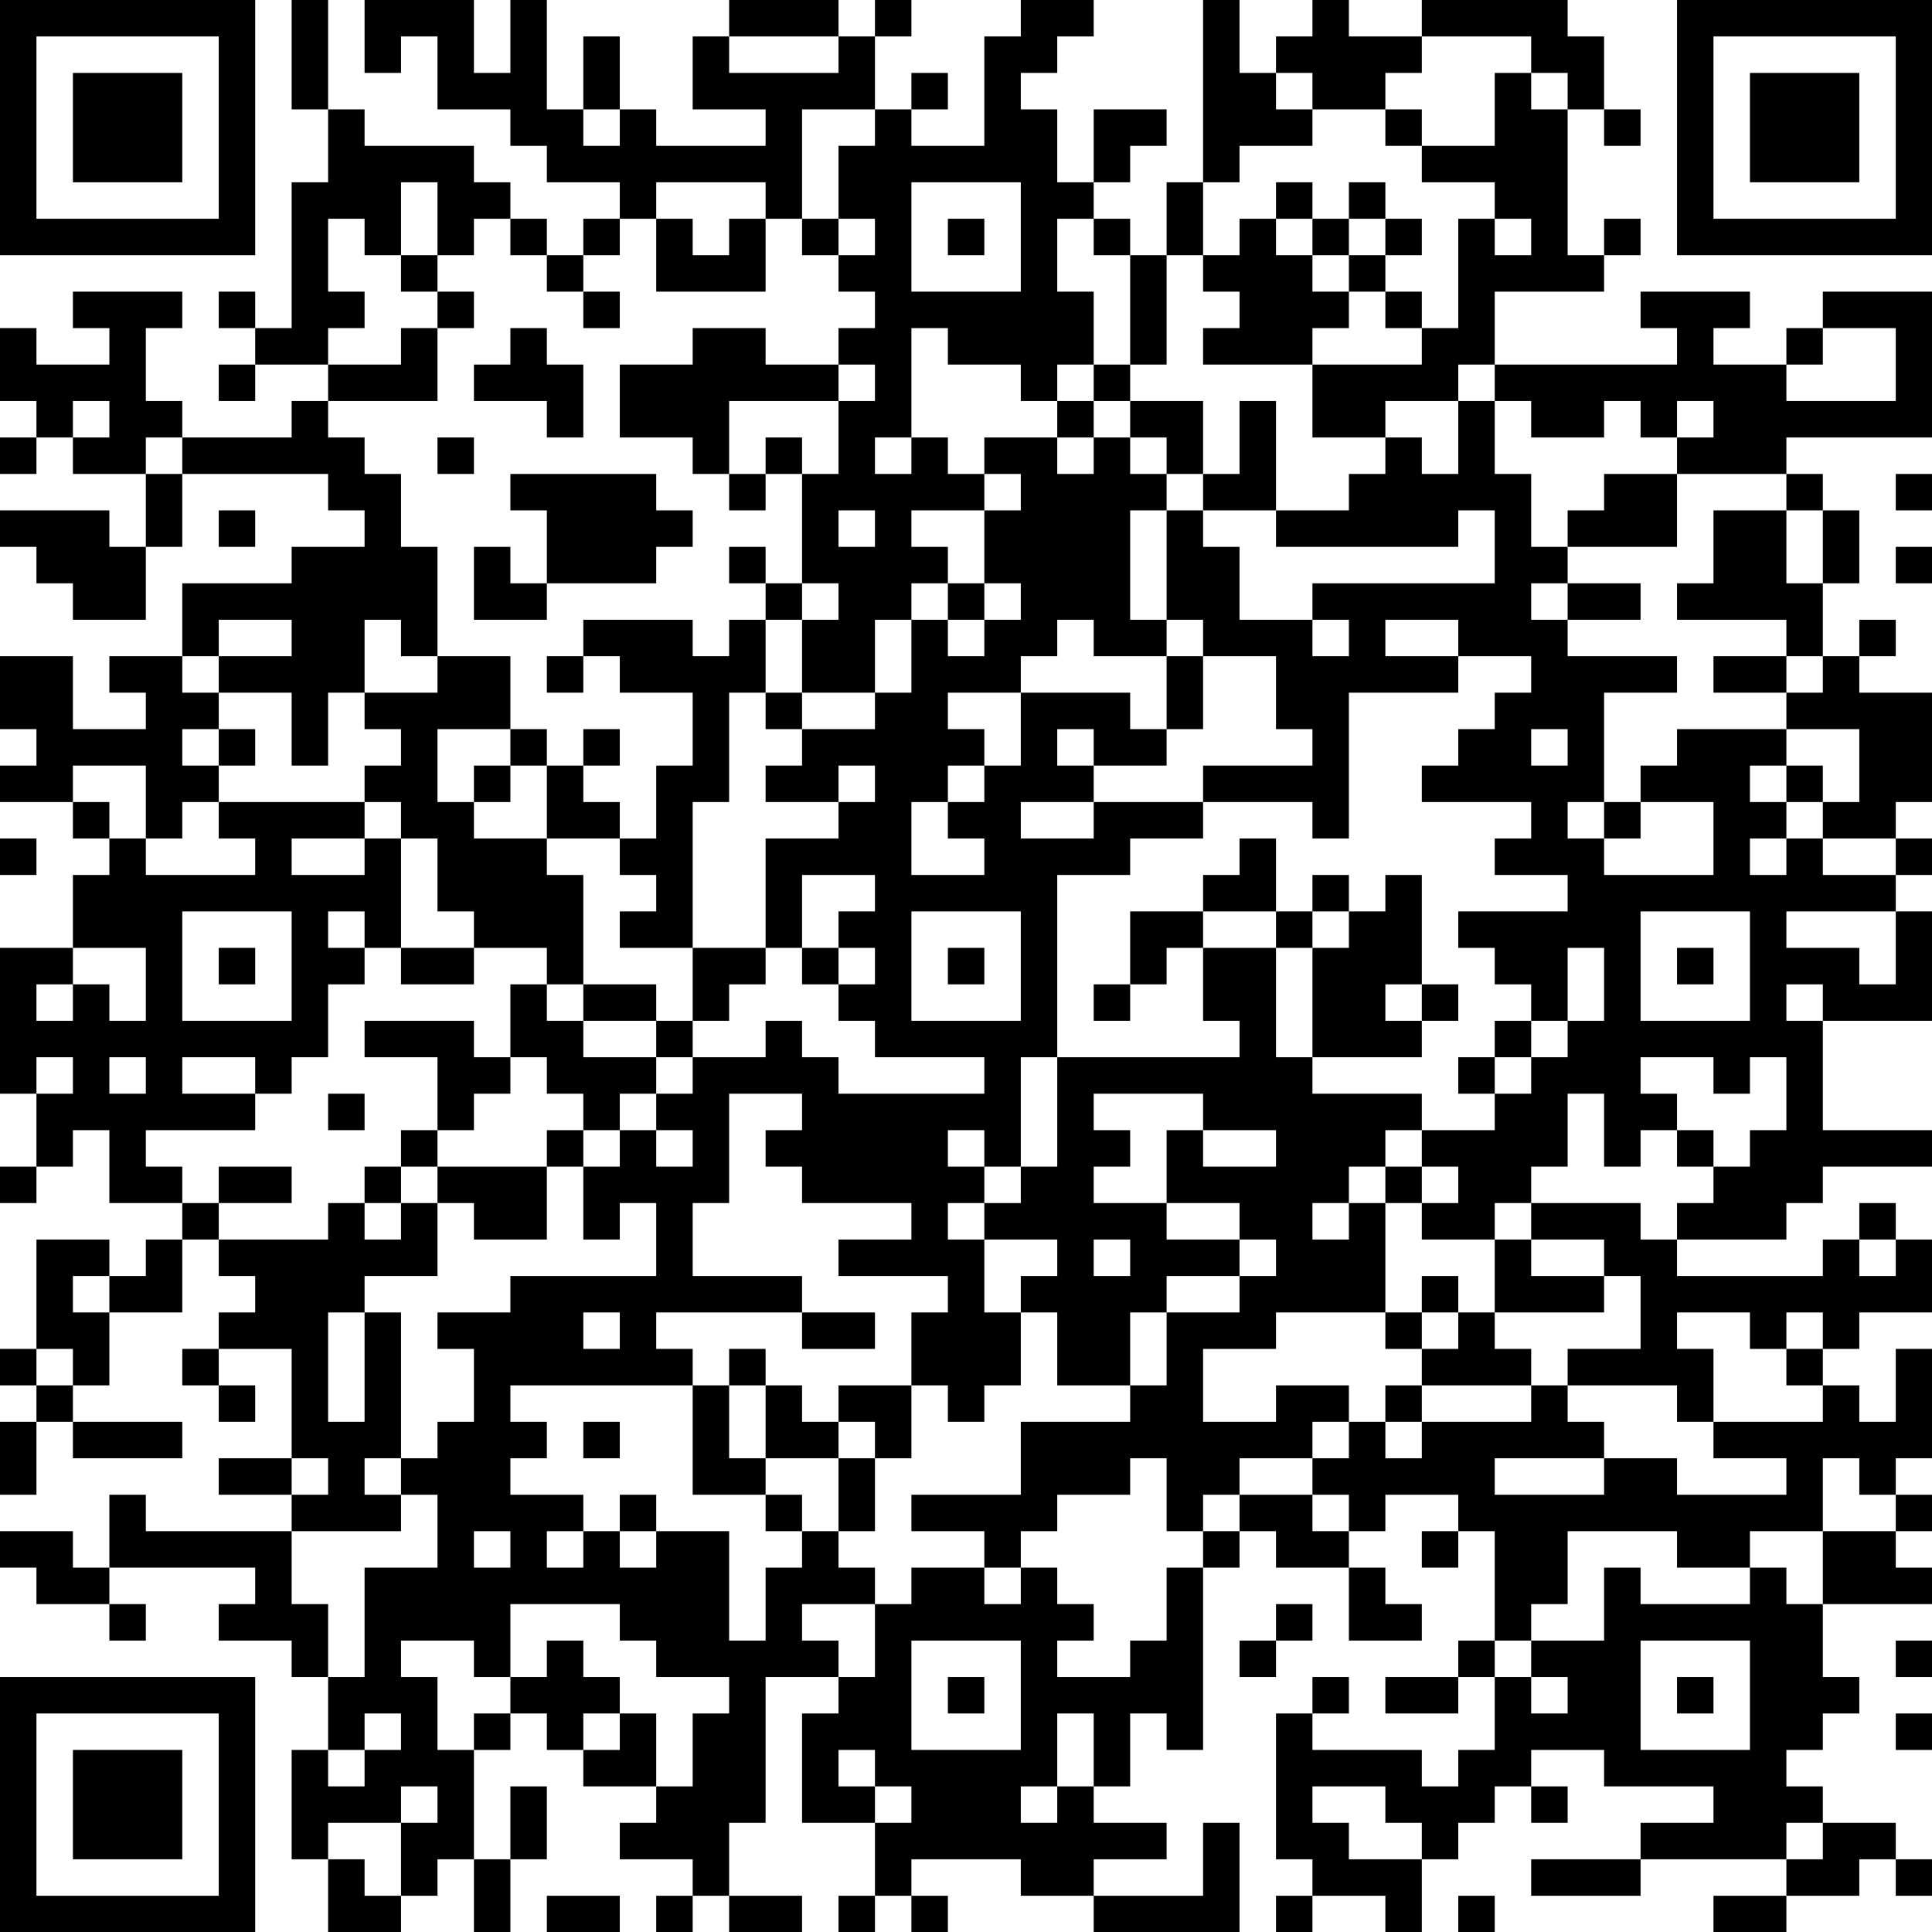 <?xml version="1.0" encoding="UTF-8"?>
<svg xmlns="http://www.w3.org/2000/svg" version="1.1" width="100" height="100" viewBox="0 0 100 100"><rect x="0" y="0" width="100" height="100" fill="#ffffff"/><g transform="scale(1.887)"><g transform="translate(0,0)"><path fill-rule="evenodd" d="M8 0L8 3L9 3L9 5L8 5L8 9L7 9L7 8L6 8L6 9L7 9L7 10L6 10L6 11L7 11L7 10L9 10L9 11L8 11L8 12L5 12L5 11L4 11L4 9L5 9L5 8L2 8L2 9L3 9L3 10L1 10L1 9L0 9L0 11L1 11L1 12L0 12L0 13L1 13L1 12L2 12L2 13L4 13L4 15L3 15L3 14L0 14L0 15L1 15L1 16L2 16L2 17L4 17L4 15L5 15L5 13L9 13L9 14L10 14L10 15L8 15L8 16L5 16L5 18L3 18L3 19L4 19L4 20L2 20L2 18L0 18L0 20L1 20L1 21L0 21L0 22L2 22L2 23L3 23L3 24L2 24L2 26L0 26L0 30L1 30L1 32L0 32L0 33L1 33L1 32L2 32L2 31L3 31L3 33L5 33L5 34L4 34L4 35L3 35L3 34L1 34L1 37L0 37L0 38L1 38L1 39L0 39L0 41L1 41L1 39L2 39L2 40L5 40L5 39L2 39L2 38L3 38L3 36L5 36L5 34L6 34L6 35L7 35L7 36L6 36L6 37L5 37L5 38L6 38L6 39L7 39L7 38L6 38L6 37L8 37L8 40L6 40L6 41L8 41L8 42L4 42L4 41L3 41L3 43L2 43L2 42L0 42L0 43L1 43L1 44L3 44L3 45L4 45L4 44L3 44L3 43L7 43L7 44L6 44L6 45L8 45L8 46L9 46L9 48L8 48L8 51L9 51L9 53L11 53L11 52L12 52L12 51L13 51L13 53L14 53L14 51L15 51L15 49L14 49L14 51L13 51L13 48L14 48L14 47L15 47L15 48L16 48L16 49L18 49L18 50L17 50L17 51L19 51L19 52L18 52L18 53L19 53L19 52L20 52L20 53L22 53L22 52L20 52L20 50L21 50L21 46L23 46L23 47L22 47L22 50L24 50L24 52L23 52L23 53L24 53L24 52L25 52L25 53L26 53L26 52L25 52L25 51L28 51L28 52L30 52L30 53L34 53L34 50L33 50L33 52L30 52L30 51L32 51L32 50L30 50L30 49L31 49L31 47L32 47L32 48L33 48L33 43L34 43L34 42L35 42L35 43L37 43L37 45L39 45L39 44L38 44L38 43L37 43L37 42L38 42L38 41L40 41L40 42L39 42L39 43L40 43L40 42L41 42L41 45L40 45L40 46L38 46L38 47L40 47L40 46L41 46L41 48L40 48L40 49L39 49L39 48L36 48L36 47L37 47L37 46L36 46L36 47L35 47L35 51L36 51L36 52L35 52L35 53L36 53L36 52L38 52L38 53L39 53L39 51L40 51L40 50L41 50L41 49L42 49L42 50L43 50L43 49L42 49L42 48L44 48L44 49L47 49L47 50L45 50L45 51L42 51L42 52L45 52L45 51L49 51L49 52L47 52L47 53L49 53L49 52L51 52L51 51L52 51L52 52L53 52L53 51L52 51L52 50L50 50L50 49L49 49L49 48L50 48L50 47L51 47L51 46L50 46L50 44L53 44L53 43L52 43L52 42L53 42L53 41L52 41L52 40L53 40L53 37L52 37L52 39L51 39L51 38L50 38L50 37L51 37L51 36L53 36L53 34L52 34L52 33L51 33L51 34L50 34L50 35L46 35L46 34L49 34L49 33L50 33L50 32L53 32L53 31L50 31L50 28L53 28L53 25L52 25L52 24L53 24L53 23L52 23L52 22L53 22L53 19L51 19L51 18L52 18L52 17L51 17L51 18L50 18L50 16L51 16L51 14L50 14L50 13L49 13L49 12L53 12L53 8L50 8L50 9L49 9L49 10L47 10L47 9L48 9L48 8L45 8L45 9L46 9L46 10L41 10L41 8L44 8L44 7L45 7L45 6L44 6L44 7L43 7L43 3L44 3L44 4L45 4L45 3L44 3L44 1L43 1L43 0L39 0L39 1L37 1L37 0L36 0L36 1L35 1L35 2L34 2L34 0L33 0L33 5L32 5L32 7L31 7L31 6L30 6L30 5L31 5L31 4L32 4L32 3L30 3L30 5L29 5L29 3L28 3L28 2L29 2L29 1L30 1L30 0L28 0L28 1L27 1L27 4L25 4L25 3L26 3L26 2L25 2L25 3L24 3L24 1L25 1L25 0L24 0L24 1L23 1L23 0L20 0L20 1L19 1L19 3L21 3L21 4L18 4L18 3L17 3L17 1L16 1L16 3L15 3L15 0L14 0L14 2L13 2L13 0L10 0L10 2L11 2L11 1L12 1L12 3L14 3L14 4L15 4L15 5L17 5L17 6L16 6L16 7L15 7L15 6L14 6L14 5L13 5L13 4L10 4L10 3L9 3L9 0ZM20 1L20 2L23 2L23 1ZM39 1L39 2L38 2L38 3L36 3L36 2L35 2L35 3L36 3L36 4L34 4L34 5L33 5L33 7L32 7L32 10L31 10L31 7L30 7L30 6L29 6L29 8L30 8L30 10L29 10L29 11L28 11L28 10L26 10L26 9L25 9L25 12L24 12L24 13L25 13L25 12L26 12L26 13L27 13L27 14L25 14L25 15L26 15L26 16L25 16L25 17L24 17L24 19L22 19L22 17L23 17L23 16L22 16L22 13L23 13L23 11L24 11L24 10L23 10L23 9L24 9L24 8L23 8L23 7L24 7L24 6L23 6L23 4L24 4L24 3L22 3L22 6L21 6L21 5L18 5L18 6L17 6L17 7L16 7L16 8L15 8L15 7L14 7L14 6L13 6L13 7L12 7L12 5L11 5L11 7L10 7L10 6L9 6L9 8L10 8L10 9L9 9L9 10L11 10L11 9L12 9L12 11L9 11L9 12L10 12L10 13L11 13L11 15L12 15L12 18L11 18L11 17L10 17L10 19L9 19L9 21L8 21L8 19L6 19L6 18L8 18L8 17L6 17L6 18L5 18L5 19L6 19L6 20L5 20L5 21L6 21L6 22L5 22L5 23L4 23L4 21L2 21L2 22L3 22L3 23L4 23L4 24L7 24L7 23L6 23L6 22L10 22L10 23L8 23L8 24L10 24L10 23L11 23L11 26L10 26L10 25L9 25L9 26L10 26L10 27L9 27L9 29L8 29L8 30L7 30L7 29L5 29L5 30L7 30L7 31L4 31L4 32L5 32L5 33L6 33L6 34L9 34L9 33L10 33L10 34L11 34L11 33L12 33L12 35L10 35L10 36L9 36L9 39L10 39L10 36L11 36L11 40L10 40L10 41L11 41L11 42L8 42L8 44L9 44L9 46L10 46L10 43L12 43L12 41L11 41L11 40L12 40L12 39L13 39L13 37L12 37L12 36L14 36L14 35L18 35L18 33L17 33L17 34L16 34L16 32L17 32L17 31L18 31L18 32L19 32L19 31L18 31L18 30L19 30L19 29L21 29L21 28L22 28L22 29L23 29L23 30L27 30L27 29L24 29L24 28L23 28L23 27L24 27L24 26L23 26L23 25L24 25L24 24L22 24L22 26L21 26L21 23L23 23L23 22L24 22L24 21L23 21L23 22L21 22L21 21L22 21L22 20L24 20L24 19L25 19L25 17L26 17L26 18L27 18L27 17L28 17L28 16L27 16L27 14L28 14L28 13L27 13L27 12L29 12L29 13L30 13L30 12L31 12L31 13L32 13L32 14L31 14L31 17L32 17L32 18L30 18L30 17L29 17L29 18L28 18L28 19L26 19L26 20L27 20L27 21L26 21L26 22L25 22L25 24L27 24L27 23L26 23L26 22L27 22L27 21L28 21L28 19L31 19L31 20L32 20L32 21L30 21L30 20L29 20L29 21L30 21L30 22L28 22L28 23L30 23L30 22L33 22L33 23L31 23L31 24L29 24L29 29L28 29L28 32L27 32L27 31L26 31L26 32L27 32L27 33L26 33L26 34L27 34L27 36L28 36L28 38L27 38L27 39L26 39L26 38L25 38L25 36L26 36L26 35L23 35L23 34L25 34L25 33L22 33L22 32L21 32L21 31L22 31L22 30L20 30L20 33L19 33L19 35L22 35L22 36L18 36L18 37L19 37L19 38L14 38L14 39L15 39L15 40L14 40L14 41L16 41L16 42L15 42L15 43L16 43L16 42L17 42L17 43L18 43L18 42L20 42L20 45L21 45L21 43L22 43L22 42L23 42L23 43L24 43L24 44L22 44L22 45L23 45L23 46L24 46L24 44L25 44L25 43L27 43L27 44L28 44L28 43L29 43L29 44L30 44L30 45L29 45L29 46L31 46L31 45L32 45L32 43L33 43L33 42L34 42L34 41L36 41L36 42L37 42L37 41L36 41L36 40L37 40L37 39L38 39L38 40L39 40L39 39L42 39L42 38L43 38L43 39L44 39L44 40L41 40L41 41L44 41L44 40L46 40L46 41L49 41L49 40L47 40L47 39L50 39L50 38L49 38L49 37L50 37L50 36L49 36L49 37L48 37L48 36L46 36L46 37L47 37L47 39L46 39L46 38L43 38L43 37L45 37L45 35L44 35L44 34L42 34L42 33L45 33L45 34L46 34L46 33L47 33L47 32L48 32L48 31L49 31L49 29L48 29L48 30L47 30L47 29L45 29L45 30L46 30L46 31L45 31L45 32L44 32L44 30L43 30L43 32L42 32L42 33L41 33L41 34L39 34L39 33L40 33L40 32L39 32L39 31L41 31L41 30L42 30L42 29L43 29L43 28L44 28L44 26L43 26L43 28L42 28L42 27L41 27L41 26L40 26L40 25L43 25L43 24L41 24L41 23L42 23L42 22L39 22L39 21L40 21L40 20L41 20L41 19L42 19L42 18L40 18L40 17L38 17L38 18L40 18L40 19L37 19L37 23L36 23L36 22L33 22L33 21L36 21L36 20L35 20L35 18L33 18L33 17L32 17L32 14L33 14L33 15L34 15L34 17L36 17L36 18L37 18L37 17L36 17L36 16L41 16L41 14L40 14L40 15L35 15L35 14L37 14L37 13L38 13L38 12L39 12L39 13L40 13L40 11L41 11L41 13L42 13L42 15L43 15L43 16L42 16L42 17L43 17L43 18L46 18L46 19L44 19L44 22L43 22L43 23L44 23L44 24L47 24L47 22L45 22L45 21L46 21L46 20L49 20L49 21L48 21L48 22L49 22L49 23L48 23L48 24L49 24L49 23L50 23L50 24L52 24L52 23L50 23L50 22L51 22L51 20L49 20L49 19L50 19L50 18L49 18L49 17L46 17L46 16L47 16L47 14L49 14L49 16L50 16L50 14L49 14L49 13L46 13L46 12L47 12L47 11L46 11L46 12L45 12L45 11L44 11L44 12L42 12L42 11L41 11L41 10L40 10L40 11L38 11L38 12L36 12L36 10L39 10L39 9L40 9L40 6L41 6L41 7L42 7L42 6L41 6L41 5L39 5L39 4L41 4L41 2L42 2L42 3L43 3L43 2L42 2L42 1ZM16 3L16 4L17 4L17 3ZM38 3L38 4L39 4L39 3ZM25 5L25 8L28 8L28 5ZM35 5L35 6L34 6L34 7L33 7L33 8L34 8L34 9L33 9L33 10L36 10L36 9L37 9L37 8L38 8L38 9L39 9L39 8L38 8L38 7L39 7L39 6L38 6L38 5L37 5L37 6L36 6L36 5ZM18 6L18 8L21 8L21 6L20 6L20 7L19 7L19 6ZM22 6L22 7L23 7L23 6ZM26 6L26 7L27 7L27 6ZM35 6L35 7L36 7L36 8L37 8L37 7L38 7L38 6L37 6L37 7L36 7L36 6ZM11 7L11 8L12 8L12 9L13 9L13 8L12 8L12 7ZM16 8L16 9L17 9L17 8ZM14 9L14 10L13 10L13 11L15 11L15 12L16 12L16 10L15 10L15 9ZM19 9L19 10L17 10L17 12L19 12L19 13L20 13L20 14L21 14L21 13L22 13L22 12L21 12L21 13L20 13L20 11L23 11L23 10L21 10L21 9ZM50 9L50 10L49 10L49 11L52 11L52 9ZM30 10L30 11L29 11L29 12L30 12L30 11L31 11L31 12L32 12L32 13L33 13L33 14L35 14L35 11L34 11L34 13L33 13L33 11L31 11L31 10ZM2 11L2 12L3 12L3 11ZM4 12L4 13L5 13L5 12ZM12 12L12 13L13 13L13 12ZM14 13L14 14L15 14L15 16L14 16L14 15L13 15L13 17L15 17L15 16L18 16L18 15L19 15L19 14L18 14L18 13ZM44 13L44 14L43 14L43 15L46 15L46 13ZM52 13L52 14L53 14L53 13ZM6 14L6 15L7 15L7 14ZM23 14L23 15L24 15L24 14ZM20 15L20 16L21 16L21 17L20 17L20 18L19 18L19 17L16 17L16 18L15 18L15 19L16 19L16 18L17 18L17 19L19 19L19 21L18 21L18 23L17 23L17 22L16 22L16 21L17 21L17 20L16 20L16 21L15 21L15 20L14 20L14 18L12 18L12 19L10 19L10 20L11 20L11 21L10 21L10 22L11 22L11 23L12 23L12 25L13 25L13 26L11 26L11 27L13 27L13 26L15 26L15 27L14 27L14 29L13 29L13 28L10 28L10 29L12 29L12 31L11 31L11 32L10 32L10 33L11 33L11 32L12 32L12 33L13 33L13 34L15 34L15 32L16 32L16 31L17 31L17 30L18 30L18 29L19 29L19 28L20 28L20 27L21 27L21 26L19 26L19 22L20 22L20 19L21 19L21 20L22 20L22 19L21 19L21 17L22 17L22 16L21 16L21 15ZM52 15L52 16L53 16L53 15ZM26 16L26 17L27 17L27 16ZM43 16L43 17L45 17L45 16ZM32 18L32 20L33 20L33 18ZM47 18L47 19L49 19L49 18ZM6 20L6 21L7 21L7 20ZM12 20L12 22L13 22L13 23L15 23L15 24L16 24L16 27L15 27L15 28L16 28L16 29L18 29L18 28L19 28L19 26L17 26L17 25L18 25L18 24L17 24L17 23L15 23L15 21L14 21L14 20ZM42 20L42 21L43 21L43 20ZM13 21L13 22L14 22L14 21ZM49 21L49 22L50 22L50 21ZM44 22L44 23L45 23L45 22ZM0 23L0 24L1 24L1 23ZM34 23L34 24L33 24L33 25L31 25L31 27L30 27L30 28L31 28L31 27L32 27L32 26L33 26L33 28L34 28L34 29L29 29L29 32L28 32L28 33L27 33L27 34L29 34L29 35L28 35L28 36L29 36L29 38L31 38L31 39L28 39L28 41L25 41L25 42L27 42L27 43L28 43L28 42L29 42L29 41L31 41L31 40L32 40L32 42L33 42L33 41L34 41L34 40L36 40L36 39L37 39L37 38L35 38L35 39L33 39L33 37L35 37L35 36L38 36L38 37L39 37L39 38L38 38L38 39L39 39L39 38L42 38L42 37L41 37L41 36L44 36L44 35L42 35L42 34L41 34L41 36L40 36L40 35L39 35L39 36L38 36L38 33L39 33L39 32L38 32L38 31L39 31L39 30L36 30L36 29L39 29L39 28L40 28L40 27L39 27L39 24L38 24L38 25L37 25L37 24L36 24L36 25L35 25L35 23ZM5 25L5 28L8 28L8 25ZM25 25L25 28L28 28L28 25ZM33 25L33 26L35 26L35 29L36 29L36 26L37 26L37 25L36 25L36 26L35 26L35 25ZM45 25L45 28L48 28L48 25ZM49 25L49 26L51 26L51 27L52 27L52 25ZM2 26L2 27L1 27L1 28L2 28L2 27L3 27L3 28L4 28L4 26ZM6 26L6 27L7 27L7 26ZM22 26L22 27L23 27L23 26ZM26 26L26 27L27 27L27 26ZM46 26L46 27L47 27L47 26ZM16 27L16 28L18 28L18 27ZM38 27L38 28L39 28L39 27ZM49 27L49 28L50 28L50 27ZM41 28L41 29L40 29L40 30L41 30L41 29L42 29L42 28ZM1 29L1 30L2 30L2 29ZM3 29L3 30L4 30L4 29ZM14 29L14 30L13 30L13 31L12 31L12 32L15 32L15 31L16 31L16 30L15 30L15 29ZM9 30L9 31L10 31L10 30ZM30 30L30 31L31 31L31 32L30 32L30 33L32 33L32 34L34 34L34 35L32 35L32 36L31 36L31 38L32 38L32 36L34 36L34 35L35 35L35 34L34 34L34 33L32 33L32 31L33 31L33 32L35 32L35 31L33 31L33 30ZM46 31L46 32L47 32L47 31ZM6 32L6 33L8 33L8 32ZM37 32L37 33L36 33L36 34L37 34L37 33L38 33L38 32ZM30 34L30 35L31 35L31 34ZM51 34L51 35L52 35L52 34ZM2 35L2 36L3 36L3 35ZM16 36L16 37L17 37L17 36ZM22 36L22 37L24 37L24 36ZM39 36L39 37L40 37L40 36ZM1 37L1 38L2 38L2 37ZM20 37L20 38L19 38L19 41L21 41L21 42L22 42L22 41L21 41L21 40L23 40L23 42L24 42L24 40L25 40L25 38L23 38L23 39L22 39L22 38L21 38L21 37ZM20 38L20 40L21 40L21 38ZM16 39L16 40L17 40L17 39ZM23 39L23 40L24 40L24 39ZM8 40L8 41L9 41L9 40ZM50 40L50 42L48 42L48 43L46 43L46 42L43 42L43 44L42 44L42 45L41 45L41 46L42 46L42 47L43 47L43 46L42 46L42 45L44 45L44 43L45 43L45 44L48 44L48 43L49 43L49 44L50 44L50 42L52 42L52 41L51 41L51 40ZM17 41L17 42L18 42L18 41ZM13 42L13 43L14 43L14 42ZM14 44L14 46L13 46L13 45L11 45L11 46L12 46L12 48L13 48L13 47L14 47L14 46L15 46L15 45L16 45L16 46L17 46L17 47L16 47L16 48L17 48L17 47L18 47L18 49L19 49L19 47L20 47L20 46L18 46L18 45L17 45L17 44ZM35 44L35 45L34 45L34 46L35 46L35 45L36 45L36 44ZM25 45L25 48L28 48L28 45ZM45 45L45 48L48 48L48 45ZM52 45L52 46L53 46L53 45ZM26 46L26 47L27 47L27 46ZM46 46L46 47L47 47L47 46ZM10 47L10 48L9 48L9 49L10 49L10 48L11 48L11 47ZM29 47L29 49L28 49L28 50L29 50L29 49L30 49L30 47ZM52 47L52 48L53 48L53 47ZM23 48L23 49L24 49L24 50L25 50L25 49L24 49L24 48ZM11 49L11 50L9 50L9 51L10 51L10 52L11 52L11 50L12 50L12 49ZM36 49L36 50L37 50L37 51L39 51L39 50L38 50L38 49ZM49 50L49 51L50 51L50 50ZM15 52L15 53L17 53L17 52ZM40 52L40 53L41 53L41 52ZM0 0L0 7L7 7L7 0ZM1 1L1 6L6 6L6 1ZM2 2L2 5L5 5L5 2ZM46 0L46 7L53 7L53 0ZM47 1L47 6L52 6L52 1ZM48 2L48 5L51 5L51 2ZM0 46L0 53L7 53L7 46ZM1 47L1 52L6 52L6 47ZM2 48L2 51L5 51L5 48Z" fill="#000000"/></g></g></svg>
